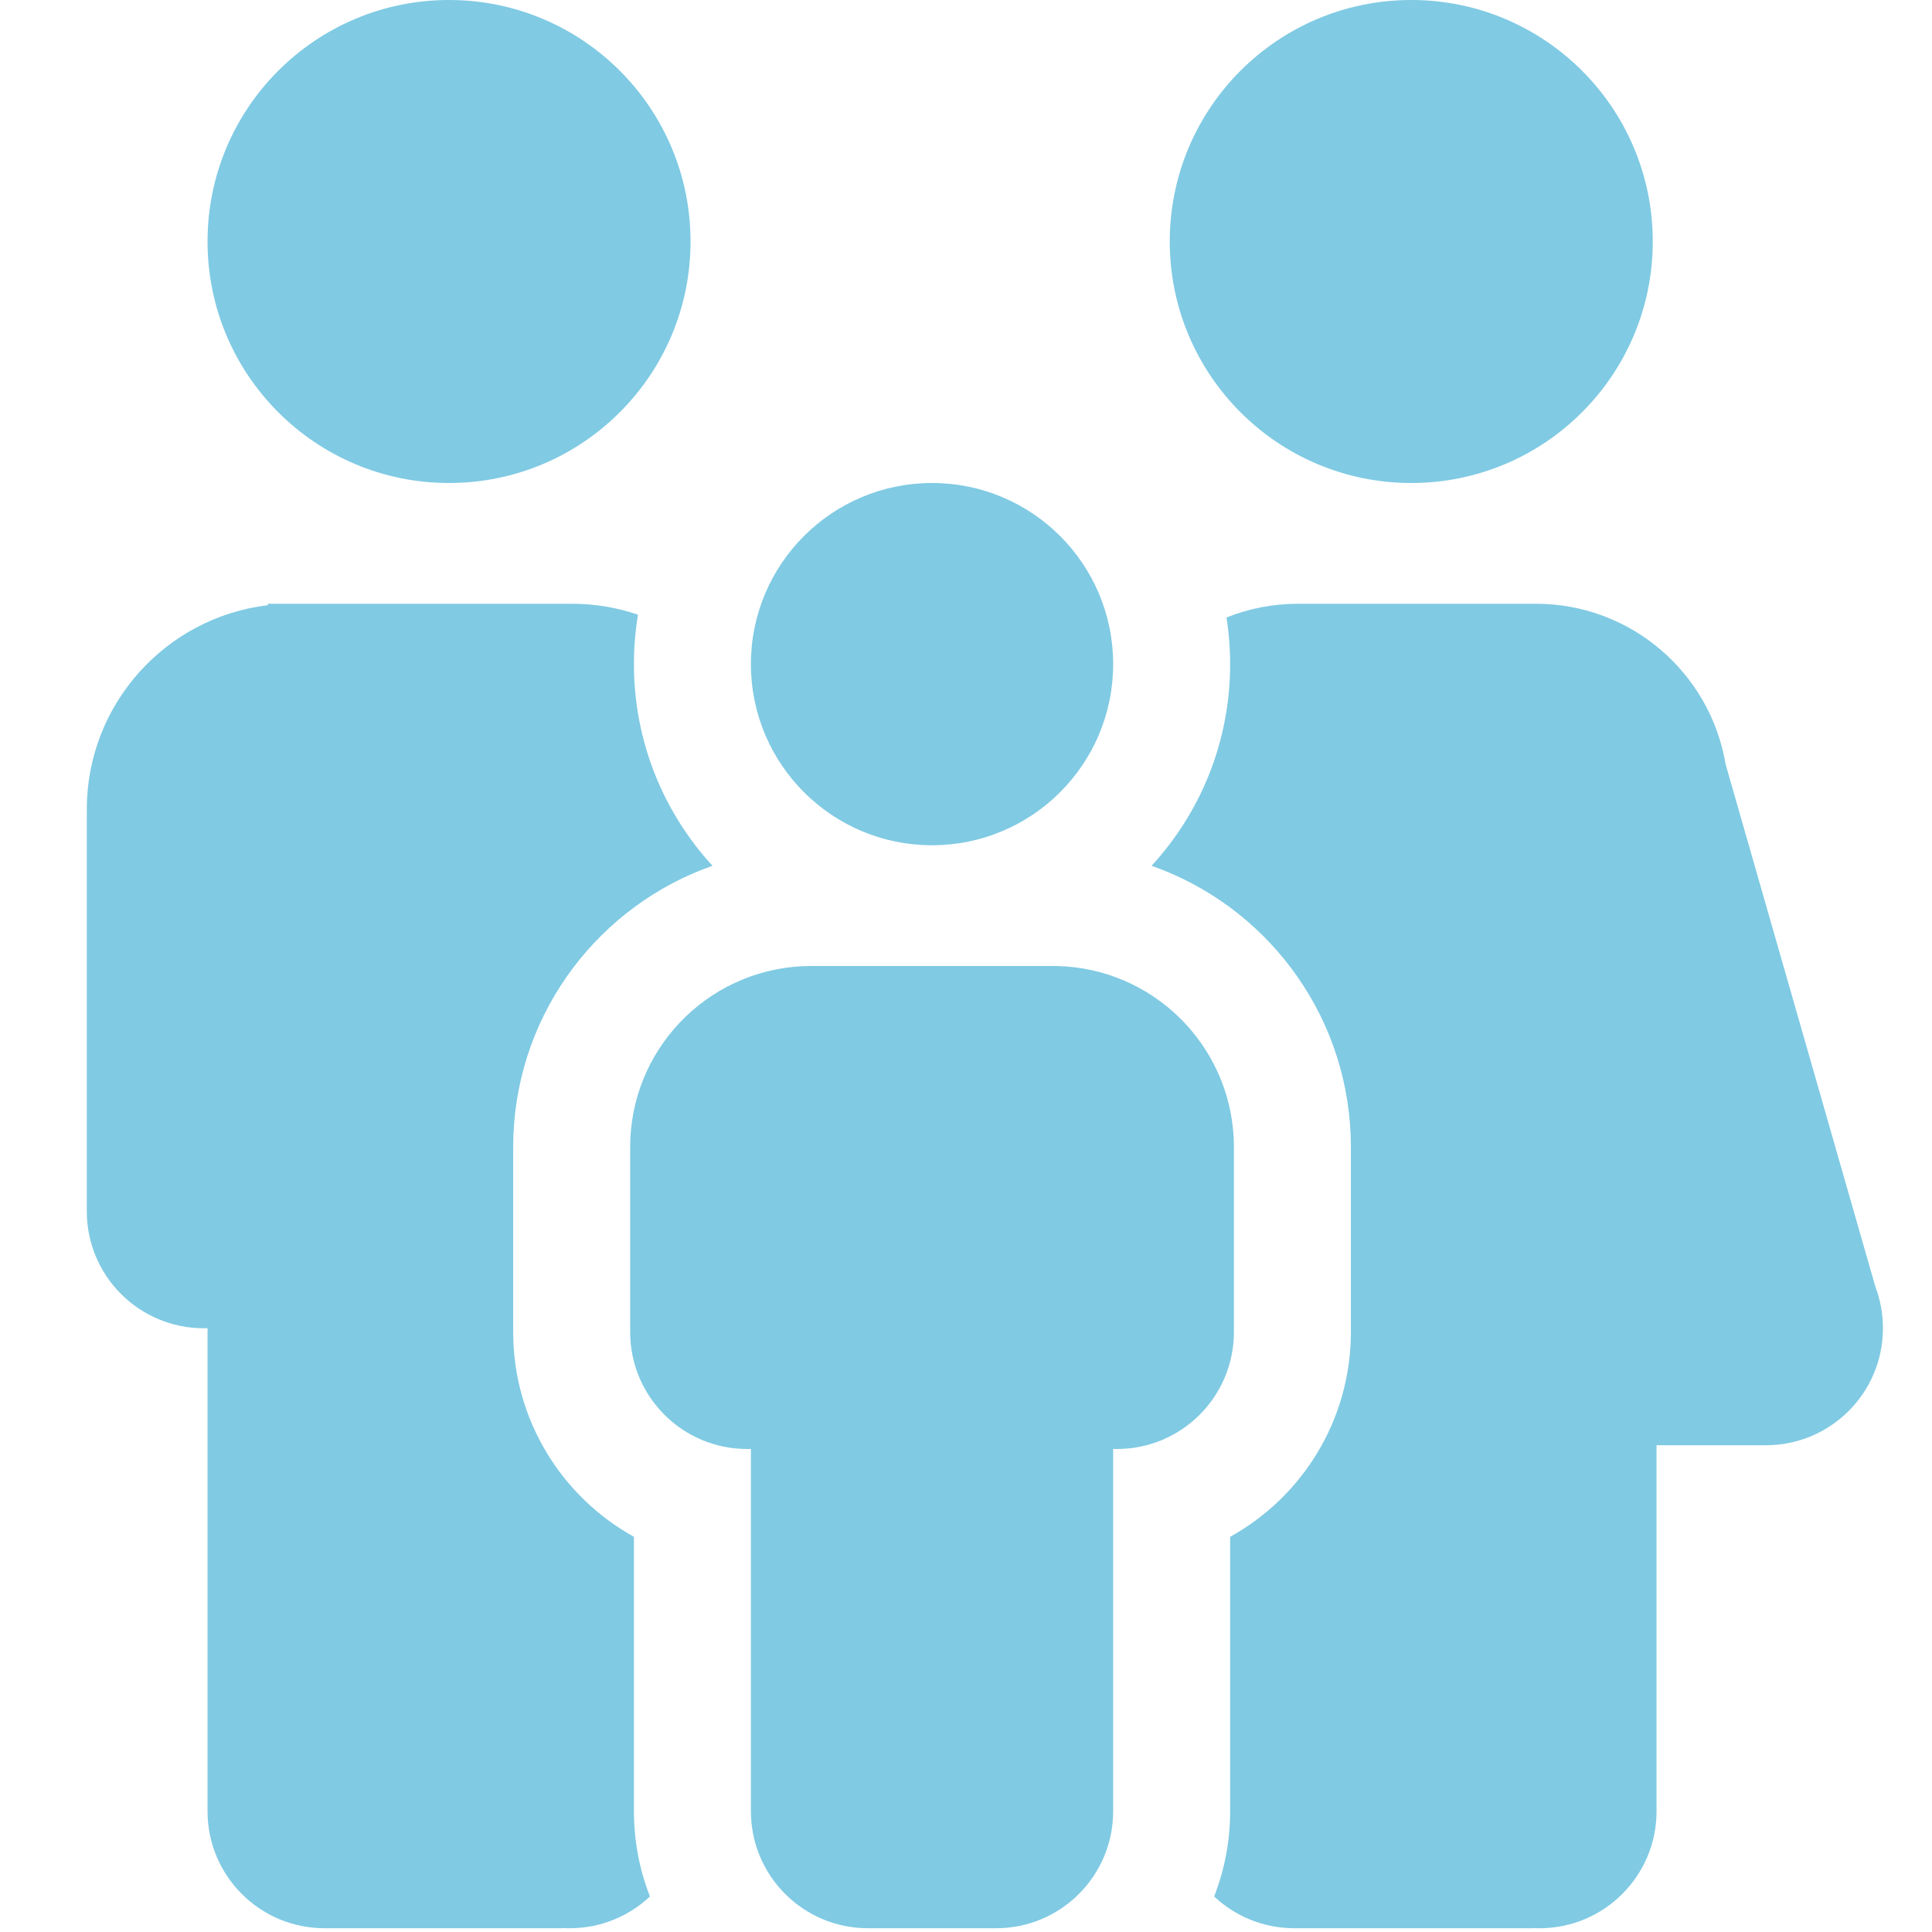 <?xml version="1.0" encoding="UTF-8"?> <svg xmlns="http://www.w3.org/2000/svg" width="512" height="512" viewBox="0 0 512 512" fill="none"> <circle cx="119" cy="64" r="64" fill="#80CAE3"></circle> <circle cx="374" cy="64" r="64" fill="#80CAE3"></circle> <path fill-rule="evenodd" clip-rule="evenodd" d="M136.054 301.048L136 303.683V353C136 376.359 148.918 396.701 168 407.272V480C168 487.967 169.503 495.583 172.24 502.58C166.692 507.801 159.22 511 151 511C150.328 511 149.661 510.979 149 510.937V511H86C68.879 511 55 497.121 55 480V351.984C54.668 351.995 54.335 352 54 352C36.879 352 23 338.121 23 321V216H23.02C23.007 215.502 23 215.002 23 214.5C23 186.6 43.965 163.597 71 160.384V160H77.5H151V160.002C151.166 160.001 151.333 160 151.5 160C157.652 160 163.565 161.019 169.081 162.898C168.37 167.16 168 171.537 168 176C168 196.609 175.892 215.375 188.818 229.441C159.037 239.897 137.421 267.693 136.067 300.73L136.054 301.048Z" fill="#80CAE3"></path> <path fill-rule="evenodd" clip-rule="evenodd" d="M321.76 502.58C327.308 507.801 334.78 511 343 511H406V510.937C406.661 510.979 407.328 511 408 511C425.121 511 439 497.121 439 480V383H468C485.121 383 499 369.121 499 352C499 348.147 498.297 344.457 497.012 341.054L457.297 202.513C453.256 178.386 432.275 160 407 160H344C337.299 160 330.9 161.292 325.039 163.641C325.672 167.668 326 171.796 326 176C326 196.61 318.108 215.376 305.181 229.442C334.966 239.899 356.579 267.692 357.933 300.73L357.946 301.048L358 303.683V353C358 376.359 345.082 396.701 326 407.272V480C326 487.967 324.497 495.583 321.76 502.58Z" fill="#80CAE3"></path> <path fill-rule="evenodd" clip-rule="evenodd" d="M247 224C273.51 224 295 202.51 295 176C295 149.49 273.51 128 247 128C220.49 128 199 149.49 199 176C199 202.51 220.49 224 247 224ZM230 511C212.879 511 199 497.121 199 480V383.984C198.668 383.995 198.335 384 198 384C180.879 384 167 370.121 167 353V304L167.041 302C168.089 276.418 189.16 256 215 256H279L280 256.01C305.381 256.529 325.924 276.749 326.959 302L327 304V353C327 370.121 313.121 384 296 384C295.665 384 295.332 383.995 295 383.984V480C295 497.121 281.121 511 264 511H230Z" fill="#80CAE3"></path> </svg> 